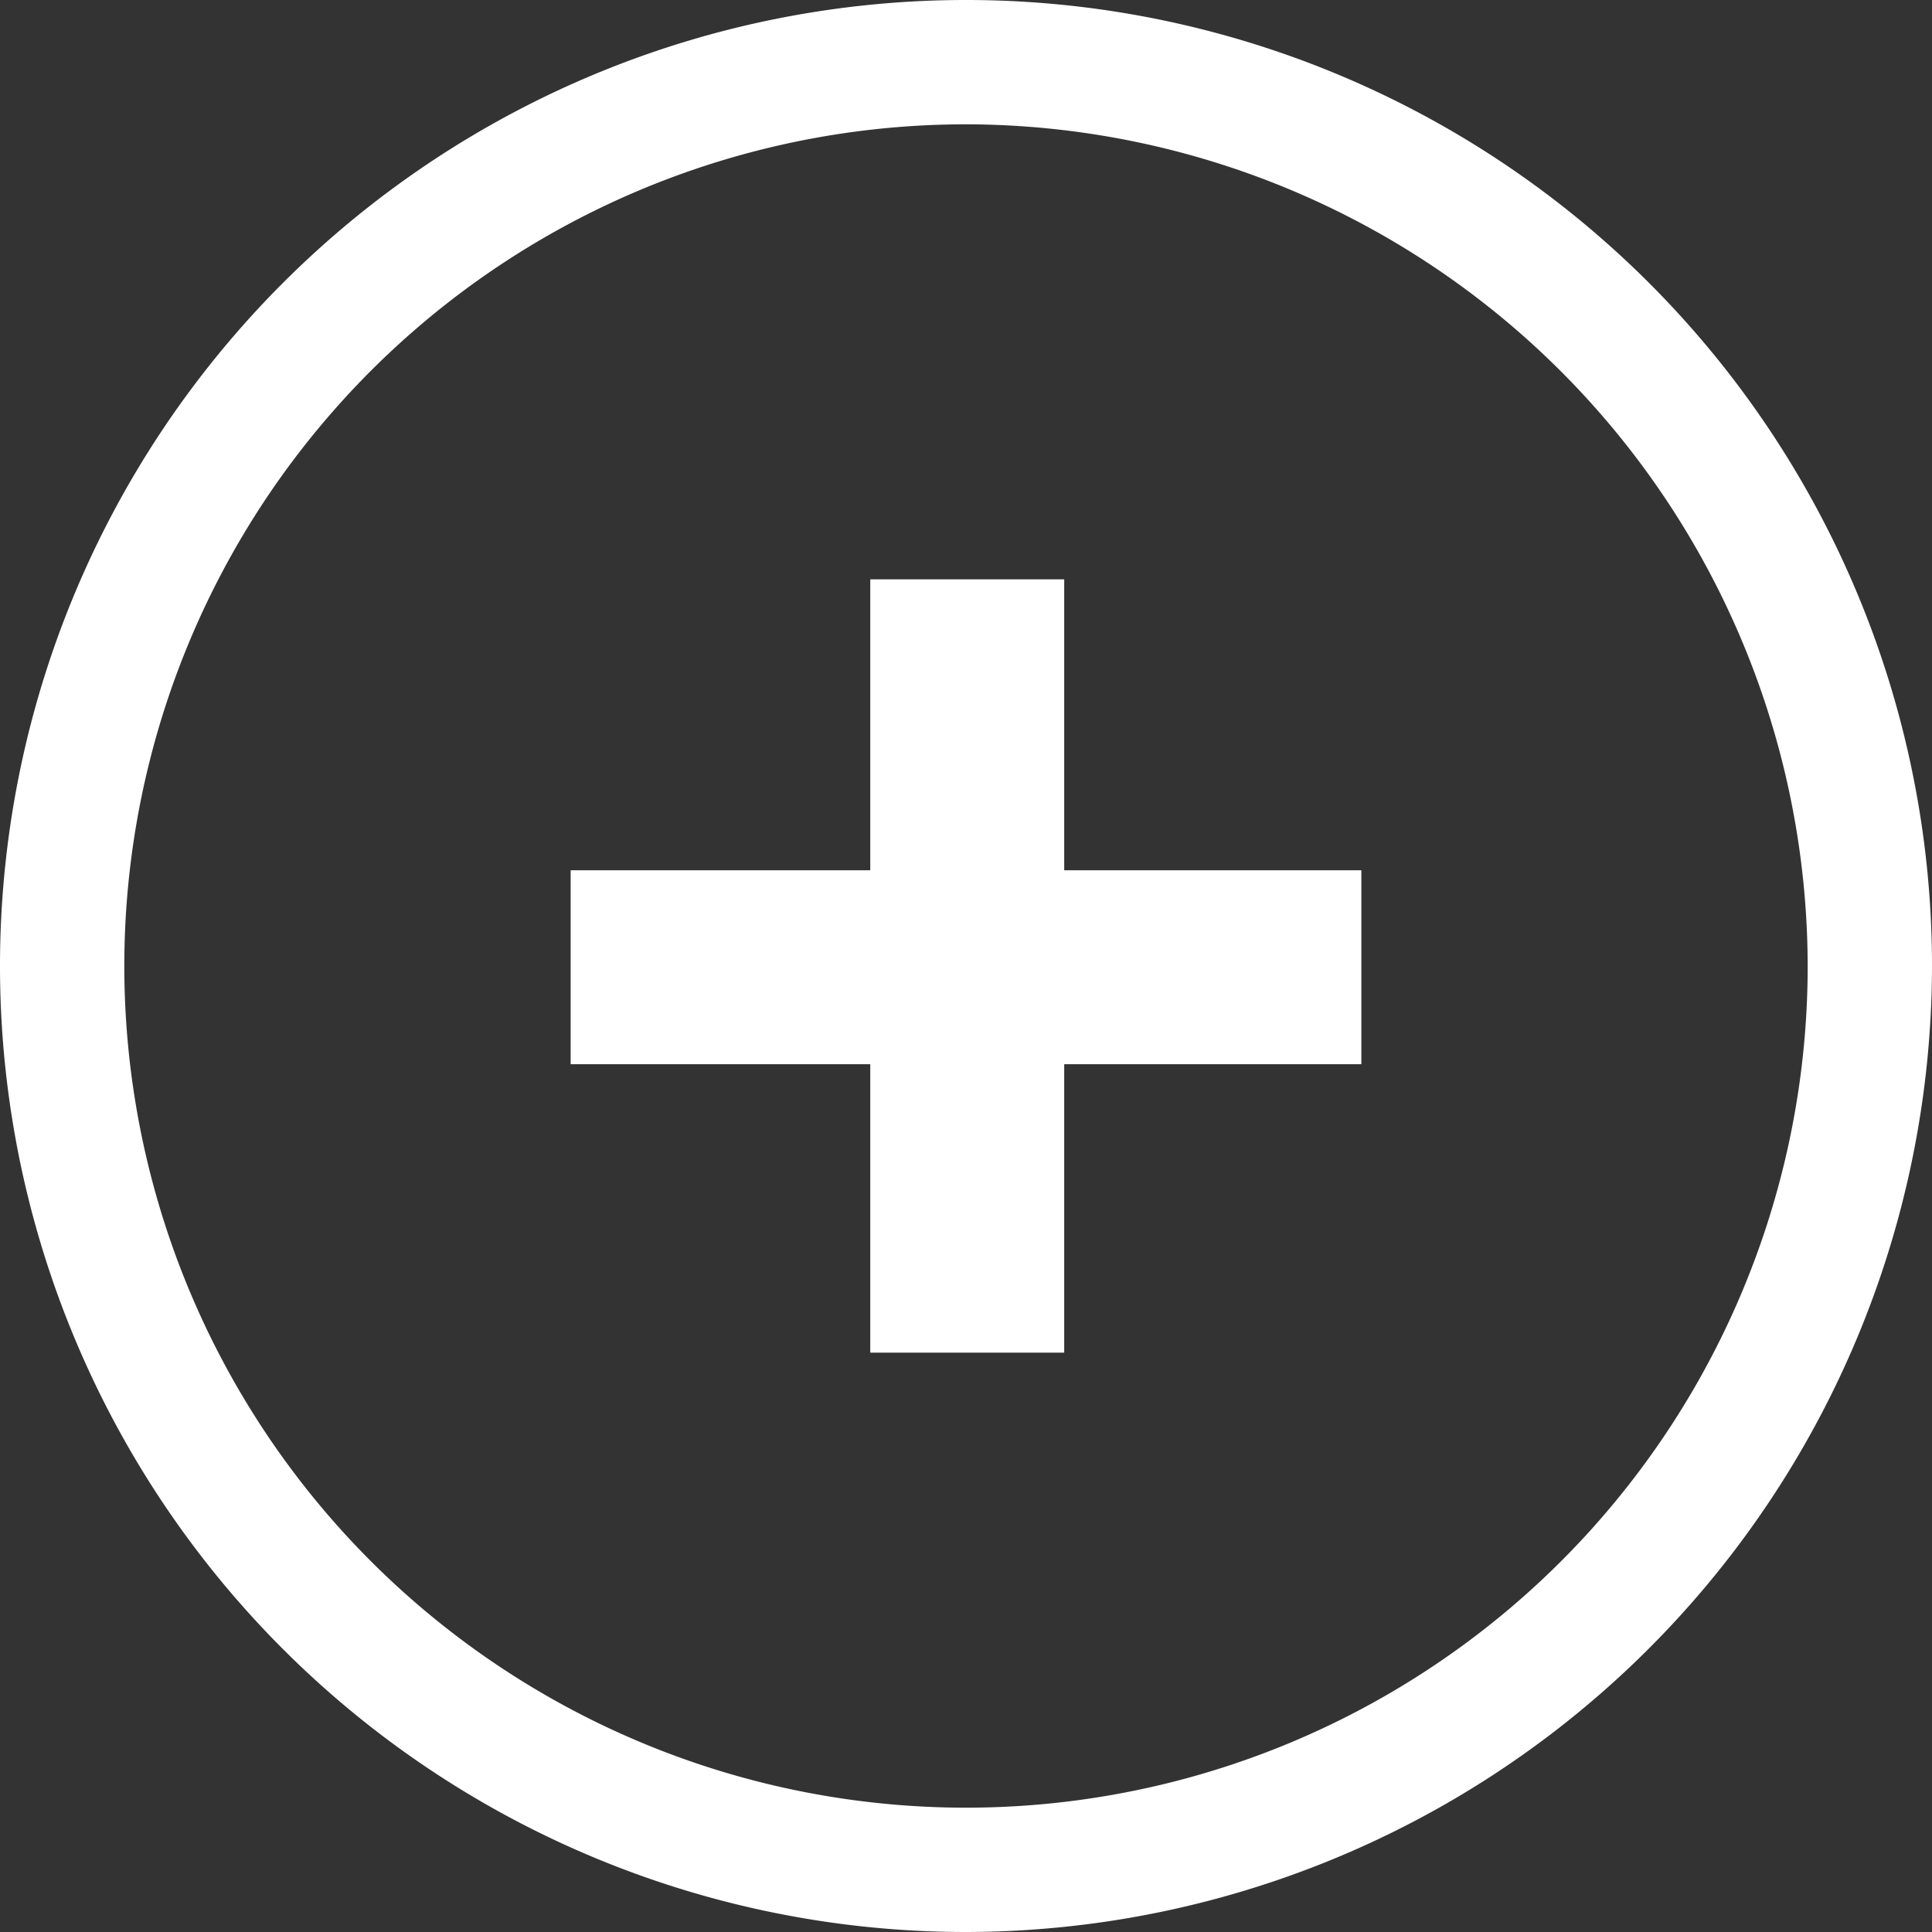 <svg id="Calque_1" data-name="Calque 1" xmlns="http://www.w3.org/2000/svg" viewBox="0 0 15.54 15.54"><rect x="0" y="0" width="15.54" height="15.54" fill="#333333" stroke="none"/><defs><style>.cls-1{fill:#fff;}</style></defs><title>Plan de travail 1817</title><path class="cls-1" d="M8.56,10.88H7V8.56H4.59V7H7V4.66H8.56V7h2.39V8.56H8.56Z"/><path class="cls-1" d="M7.77,15.54a7.77,7.77,0,1,1,7.77-7.77A7.78,7.78,0,0,1,7.77,15.54ZM7.77,1a6.77,6.77,0,1,0,6.77,6.77A6.78,6.78,0,0,0,7.77,1Z"/></svg>